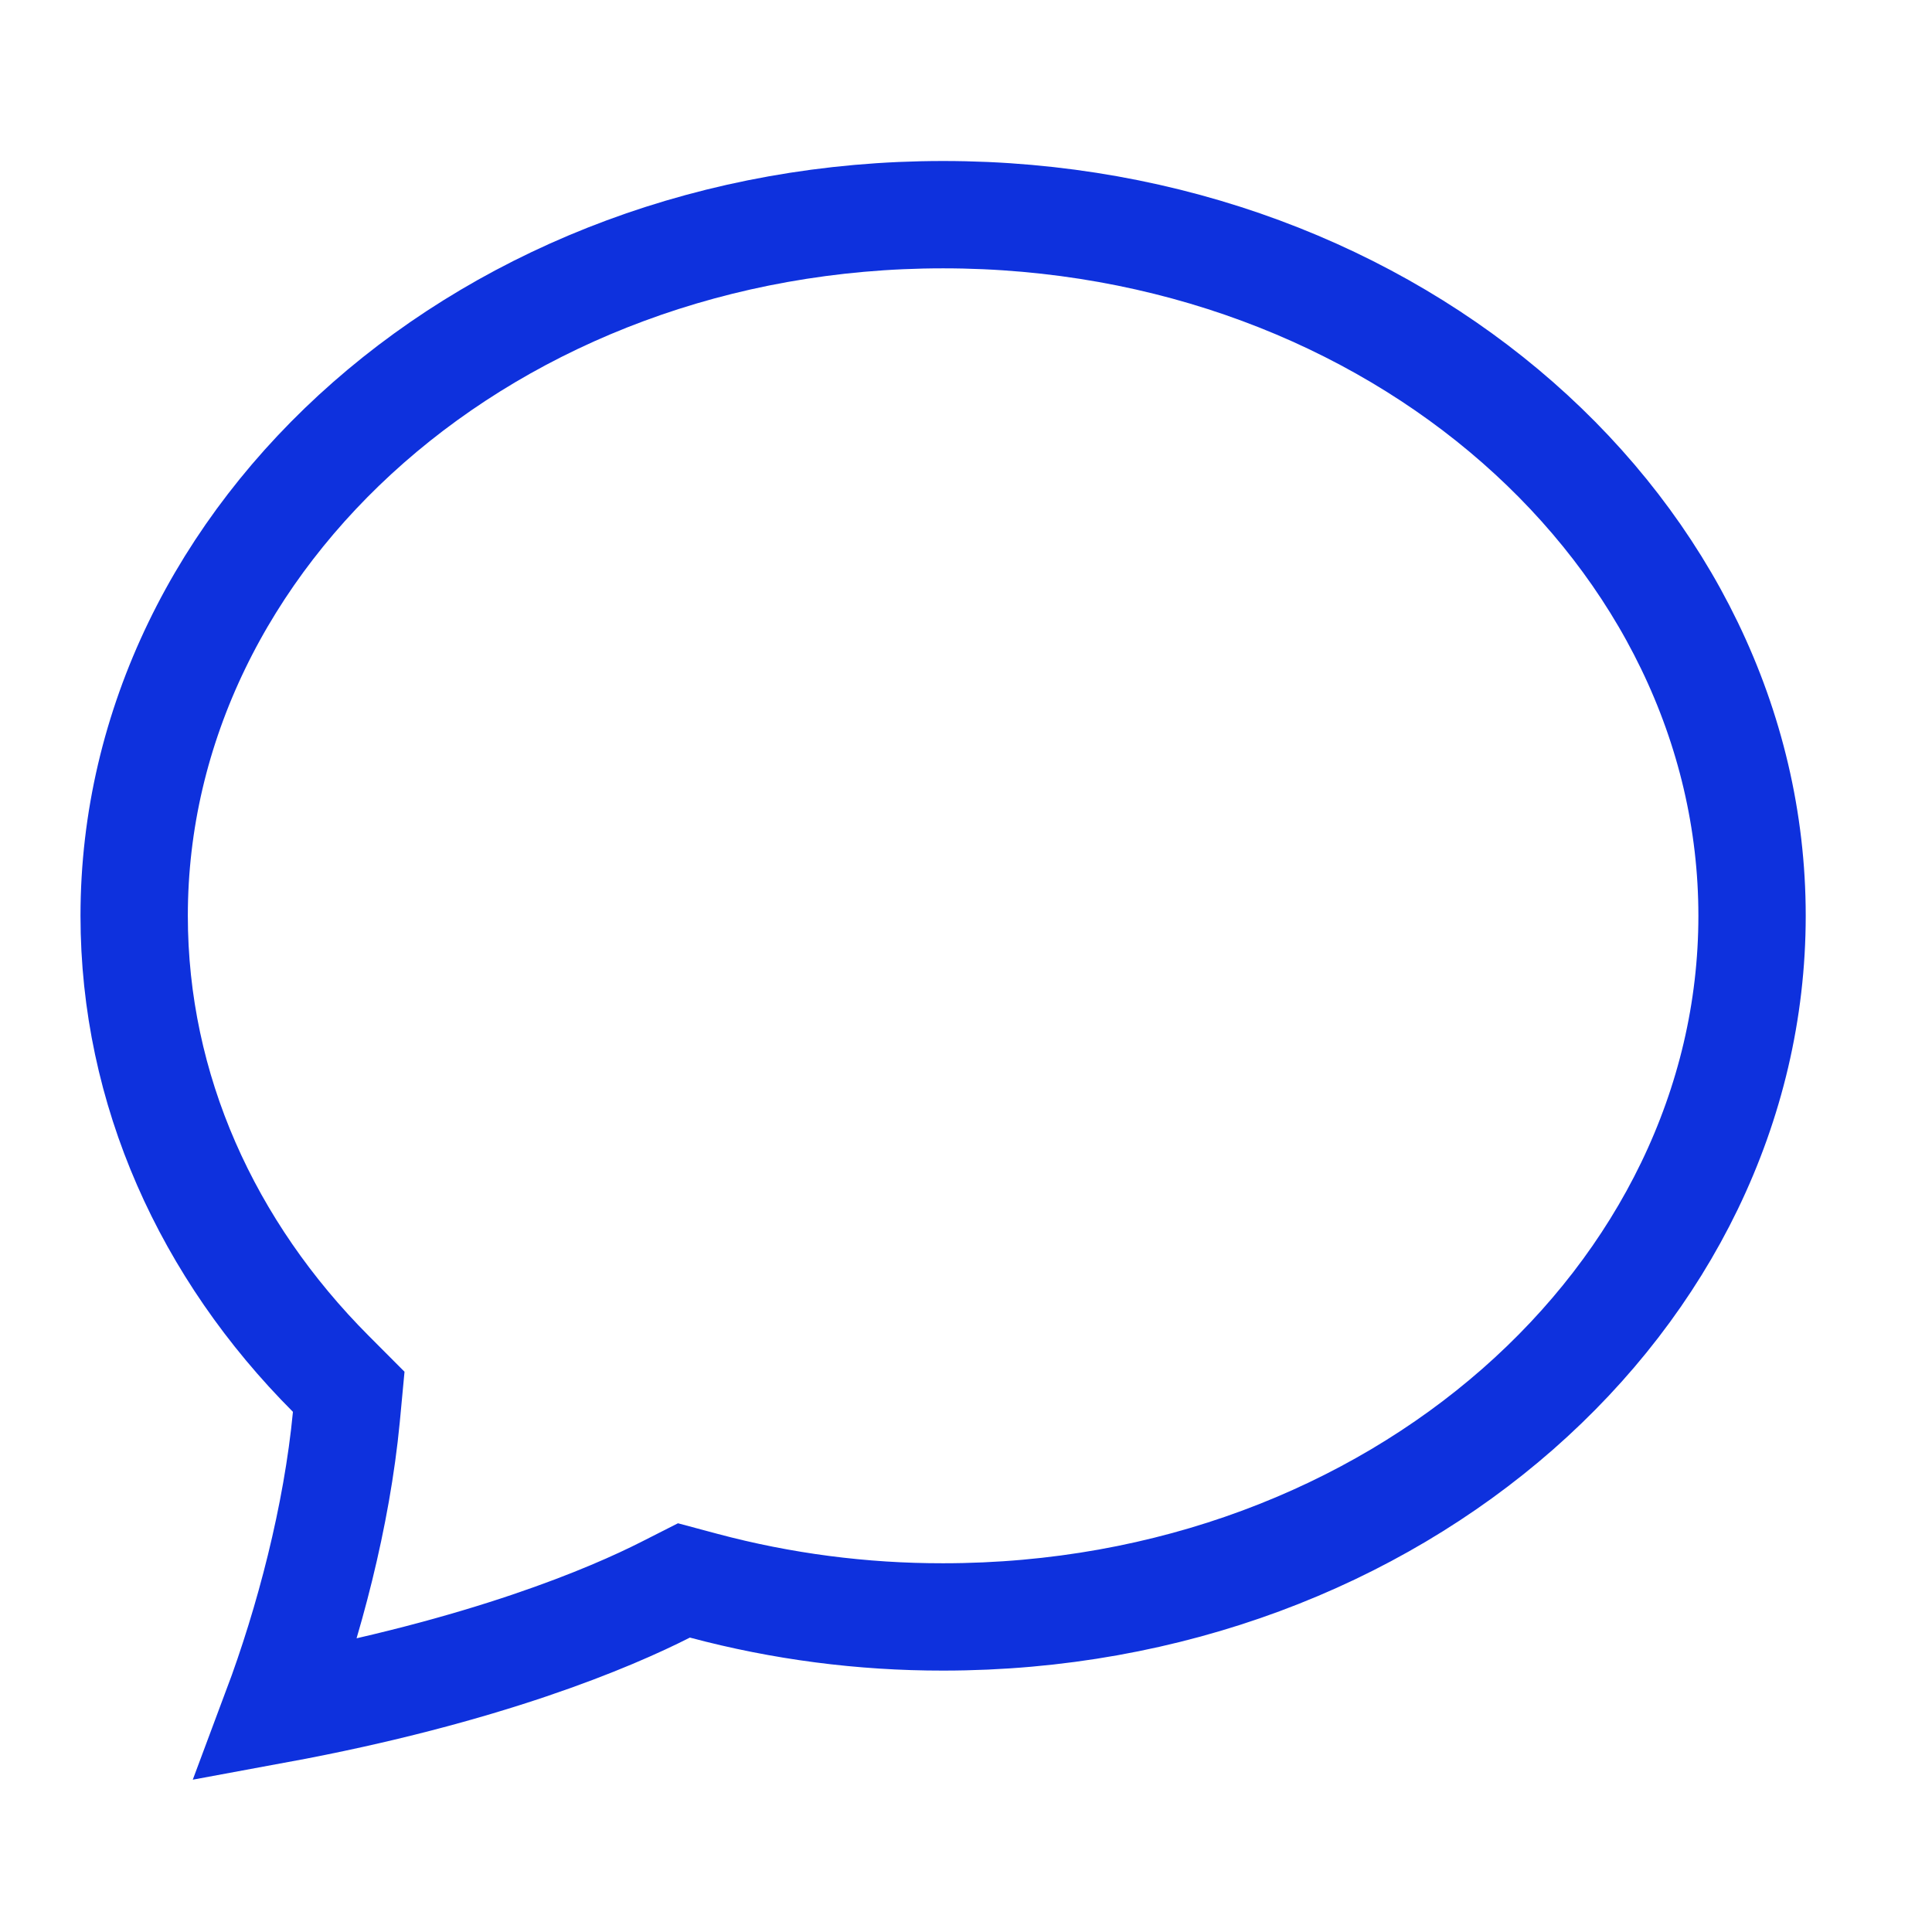 <svg width="36" height="36" viewBox="0 0 36 36" fill="none" xmlns="http://www.w3.org/2000/svg">
<g id="icon_chat">
<path id="Vector" d="M17.574 30.129L17.572 30.129C16.067 30.131 14.568 29.936 13.114 29.548L12.744 29.449L12.403 29.622C11.395 30.134 9.063 31.136 5.148 31.858C5.759 30.226 6.277 28.249 6.454 26.402L6.498 25.934L6.166 25.601C3.867 23.296 2.5 20.308 2.5 17.064C2.5 9.97 9.12 4 17.574 4C26.028 4 32.647 9.97 32.647 17.064C32.647 24.159 26.028 30.129 17.574 30.129Z" stroke="#0E31DD" stroke-width="2"/>
</g>
</svg>
